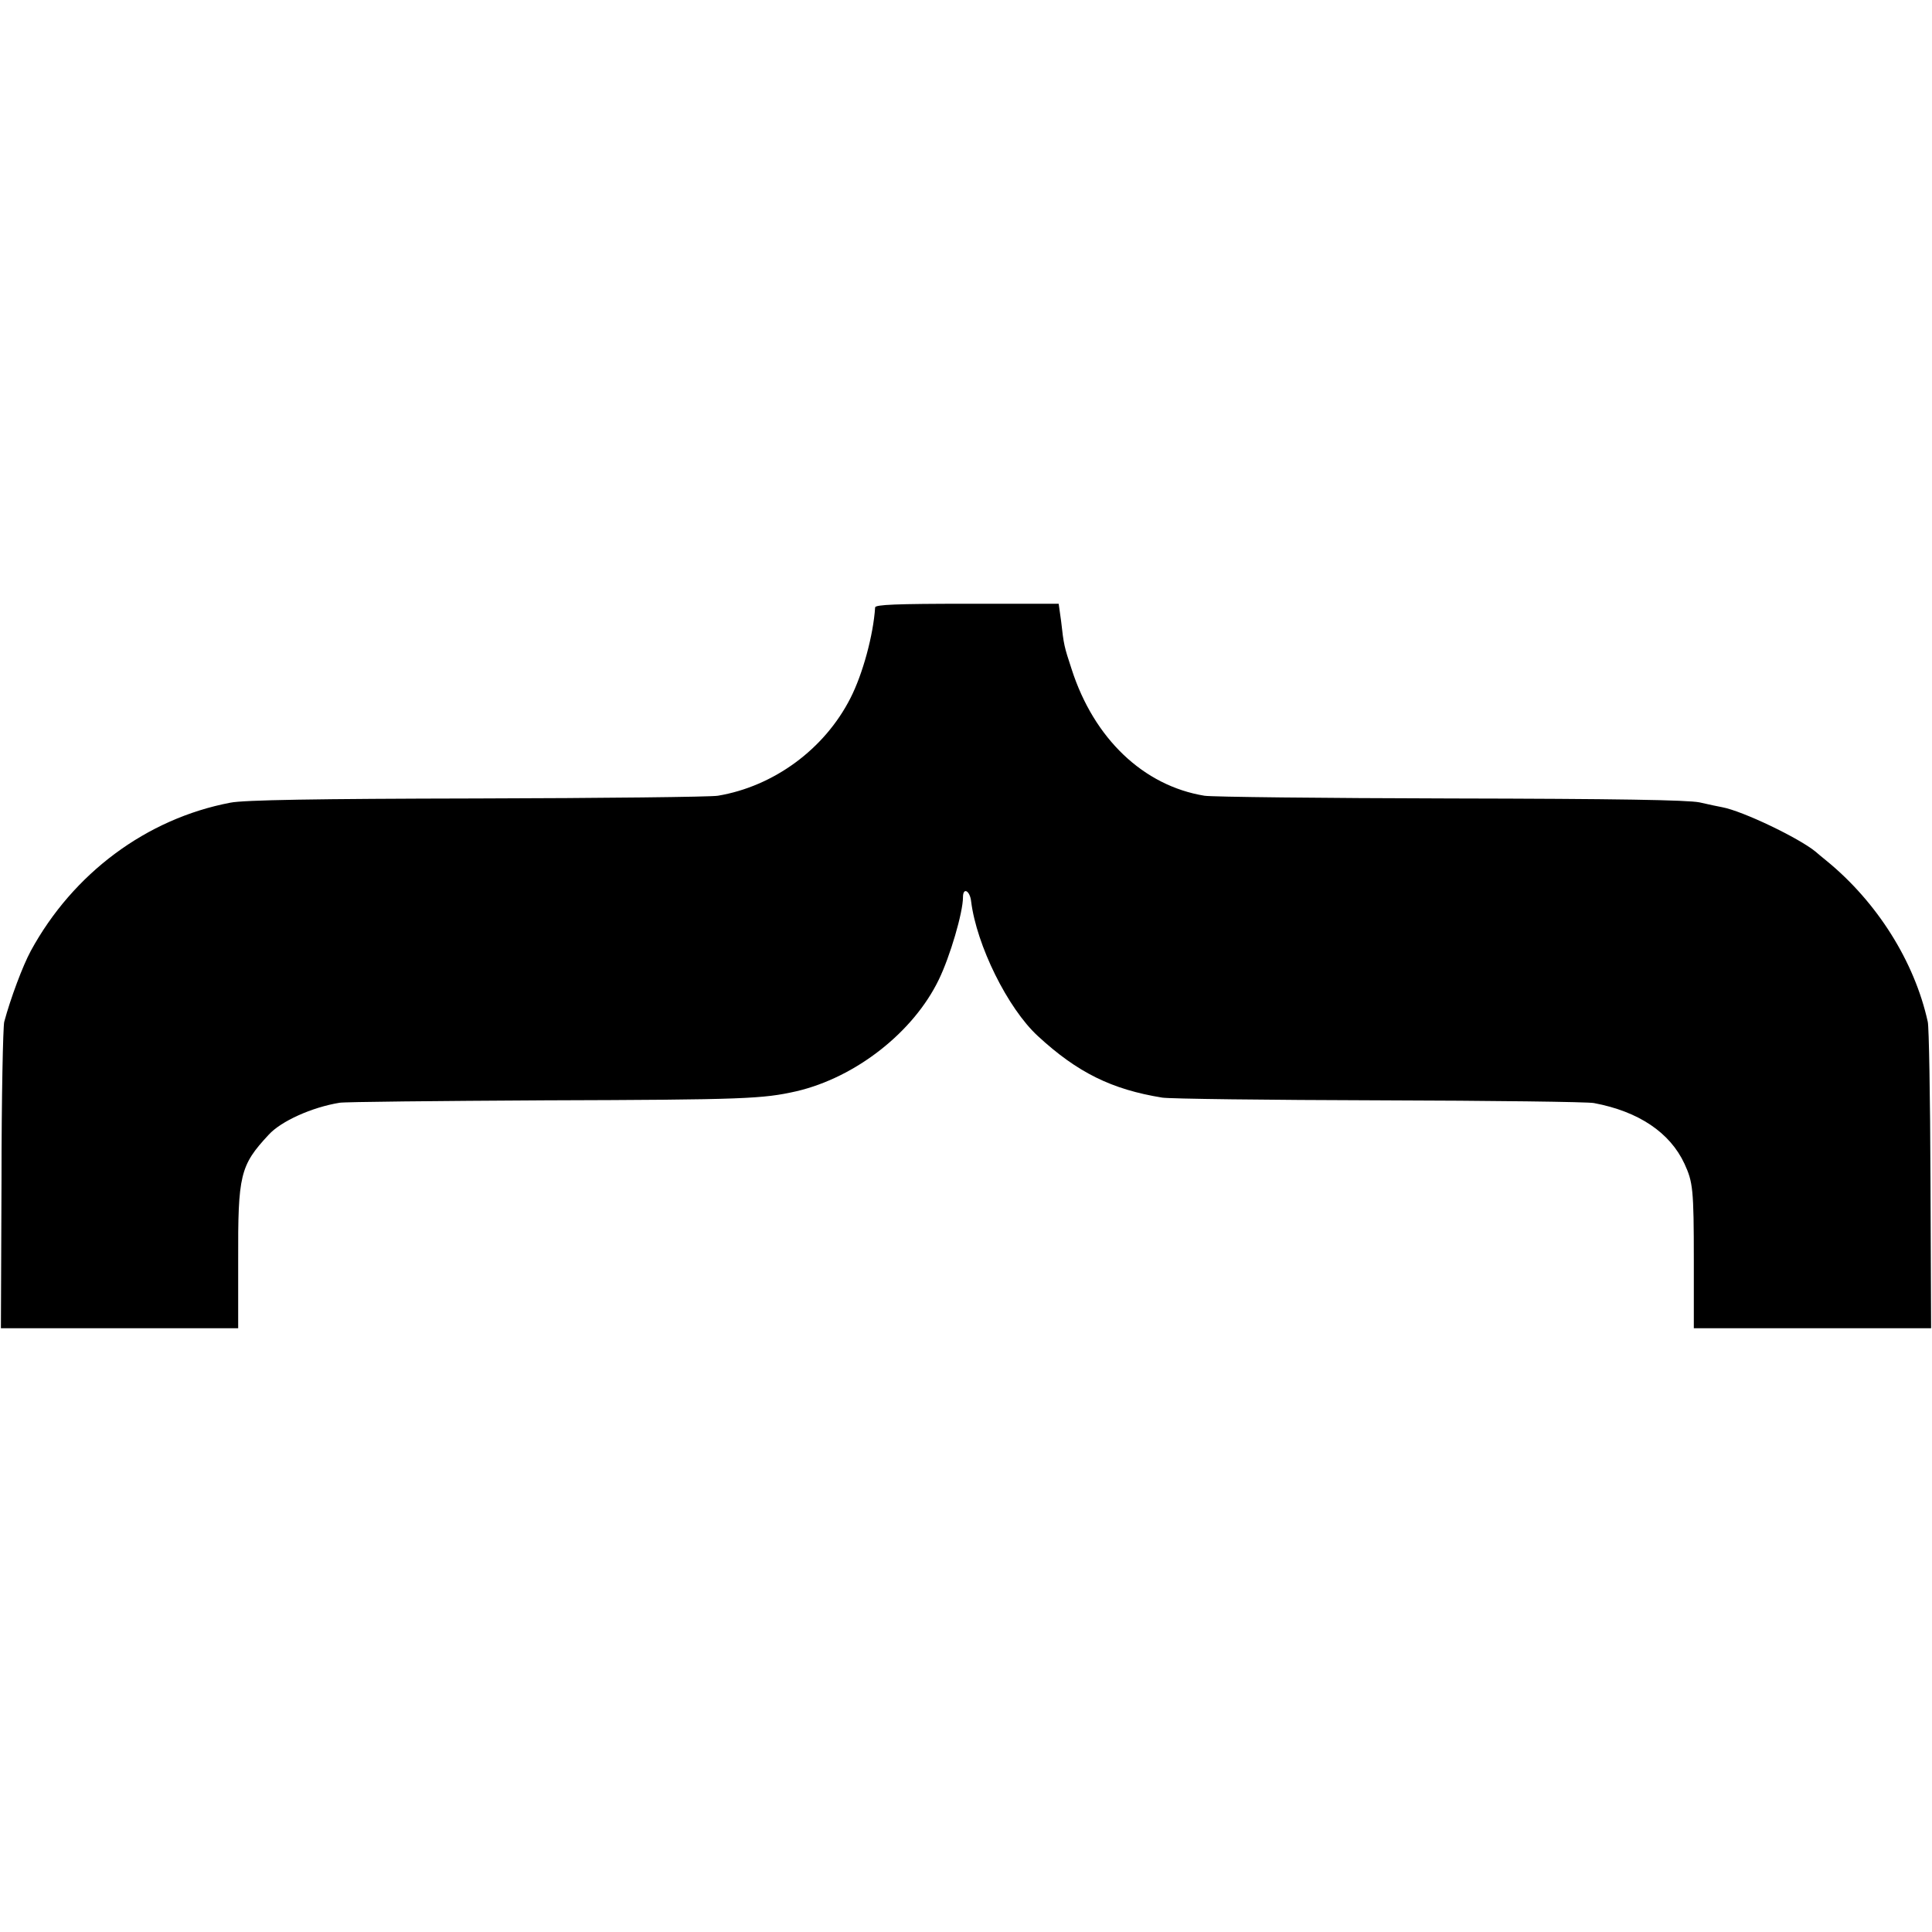 <?xml version="1.0" standalone="no"?>
<!DOCTYPE svg PUBLIC "-//W3C//DTD SVG 20010904//EN"
 "http://www.w3.org/TR/2001/REC-SVG-20010904/DTD/svg10.dtd">
<svg version="1.0" xmlns="http://www.w3.org/2000/svg"
 width="640pt" height="640pt" viewBox="0 0 640 640"
 preserveAspectRatio="xMidYMid meet">
<g transform="translate(0,640) scale(0.1,-0.1)"
fill="#000000" stroke="none">
<path d="M2899 4388 c-6 -92 -41 -221 -82 -301 -86 -169 -254 -292 -439 -323
-24 -4 -383 -8 -798 -9 -534 -1 -773 -5 -817 -14 -278 -53 -521 -234 -661
-491 -27 -50 -67 -157 -88 -235 -4 -16 -9 -252 -9 -522 l-2 -493 393 0 393 0
0 224 c-1 284 6 315 101 417 41 45 143 91 235 106 16 3 323 6 680 8 663 2 722
5 833 30 197 46 388 196 472 370 37 76 80 222 80 273 0 34 23 22 27 -14 18
-145 121 -354 221 -446 131 -121 245 -177 412 -204 25 -4 349 -8 720 -9 371
-1 691 -5 710 -9 149 -28 252 -98 300 -201 28 -61 31 -83 31 -322 l0 -223 393
0 393 0 -2 493 c-1 270 -5 506 -9 522 -44 200 -168 397 -336 534 -14 11 -30
25 -36 30 -55 45 -240 134 -309 147 -11 2 -45 9 -75 16 -39 8 -275 12 -825 13
-423 1 -790 5 -815 9 -202 33 -366 189 -440 419 -25 76 -26 80 -35 160 l-8 57
-303 0 c-236 0 -304 -3 -305 -12z"/>
</g>
</svg>
